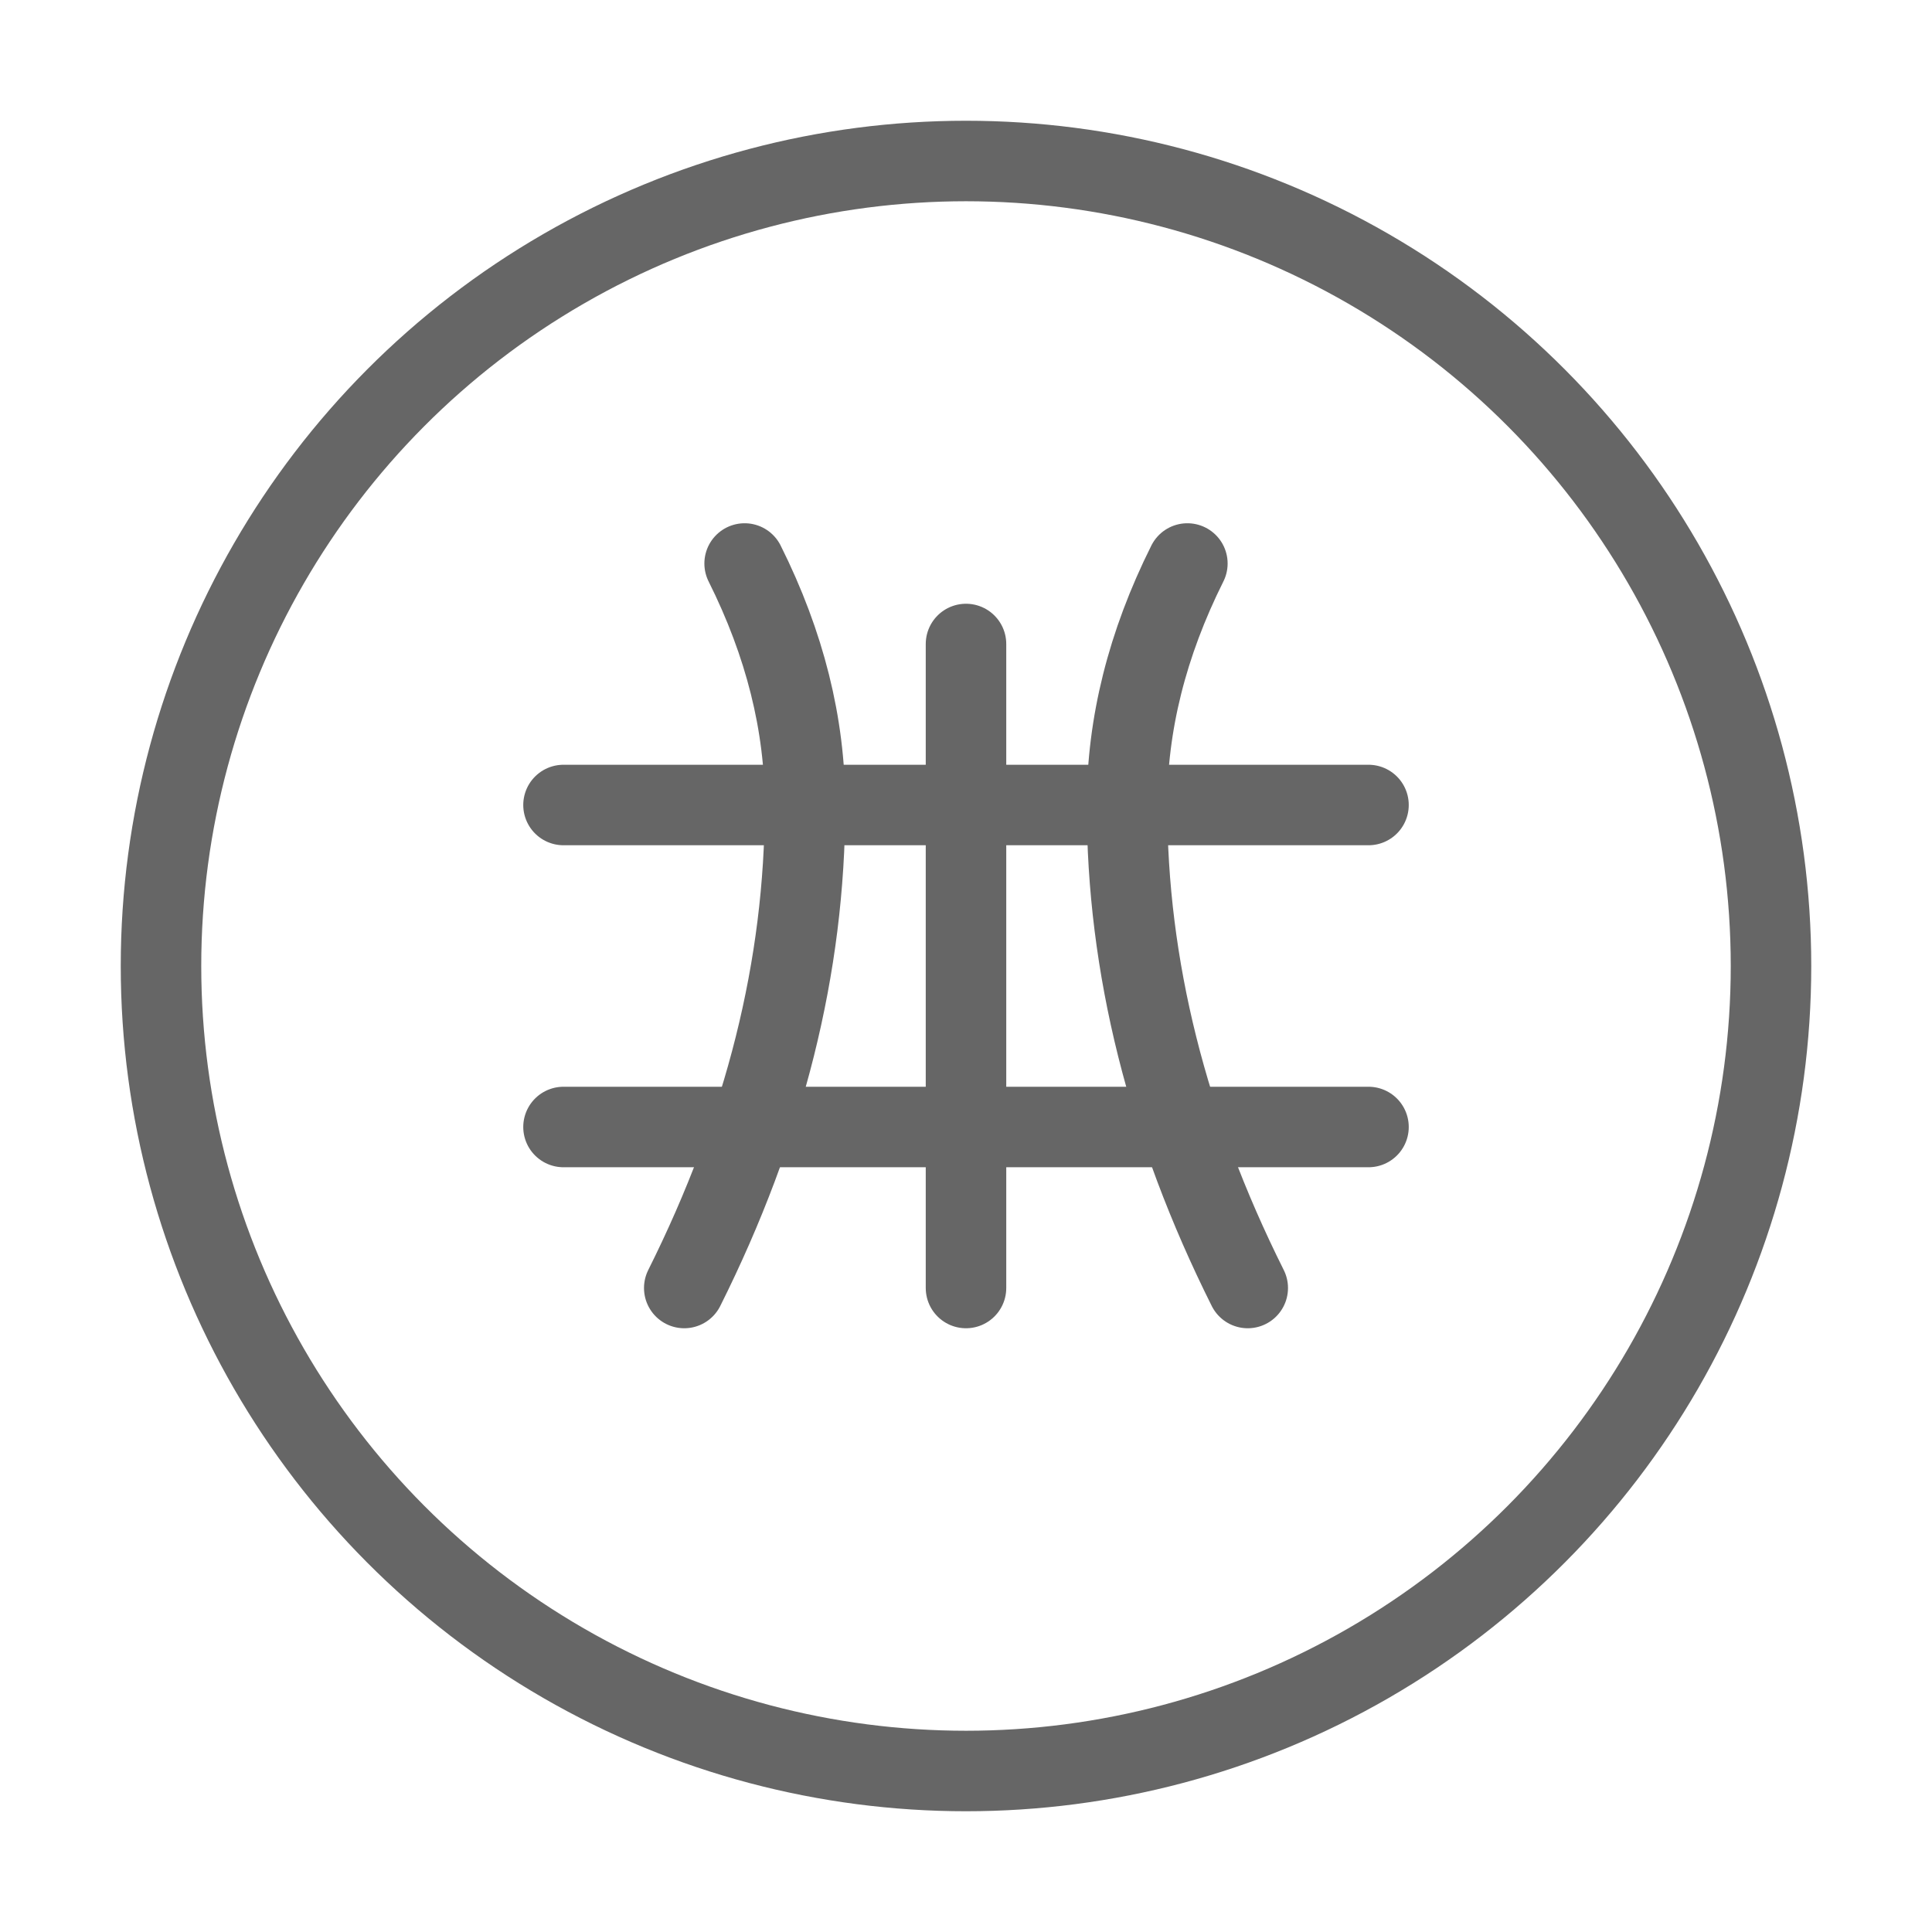 <svg xmlns="http://www.w3.org/2000/svg" viewBox="0 0 48 48">
  <g fill="none" stroke="#666" stroke-width="2" stroke-linecap="round" stroke-linejoin="round">
    <circle cx="24" cy="24" r="20"/>
    <path d="M17 32c2-4 3-8 3-12 0-2-.5-4-1.5-6M31 32c-2-4-3-8-3-12 0-2 .5-4 1.5-6"/>
    <path d="M14 20h20M14 28h20"/>
    <path d="M24 16v16"/>
  </g>
</svg>